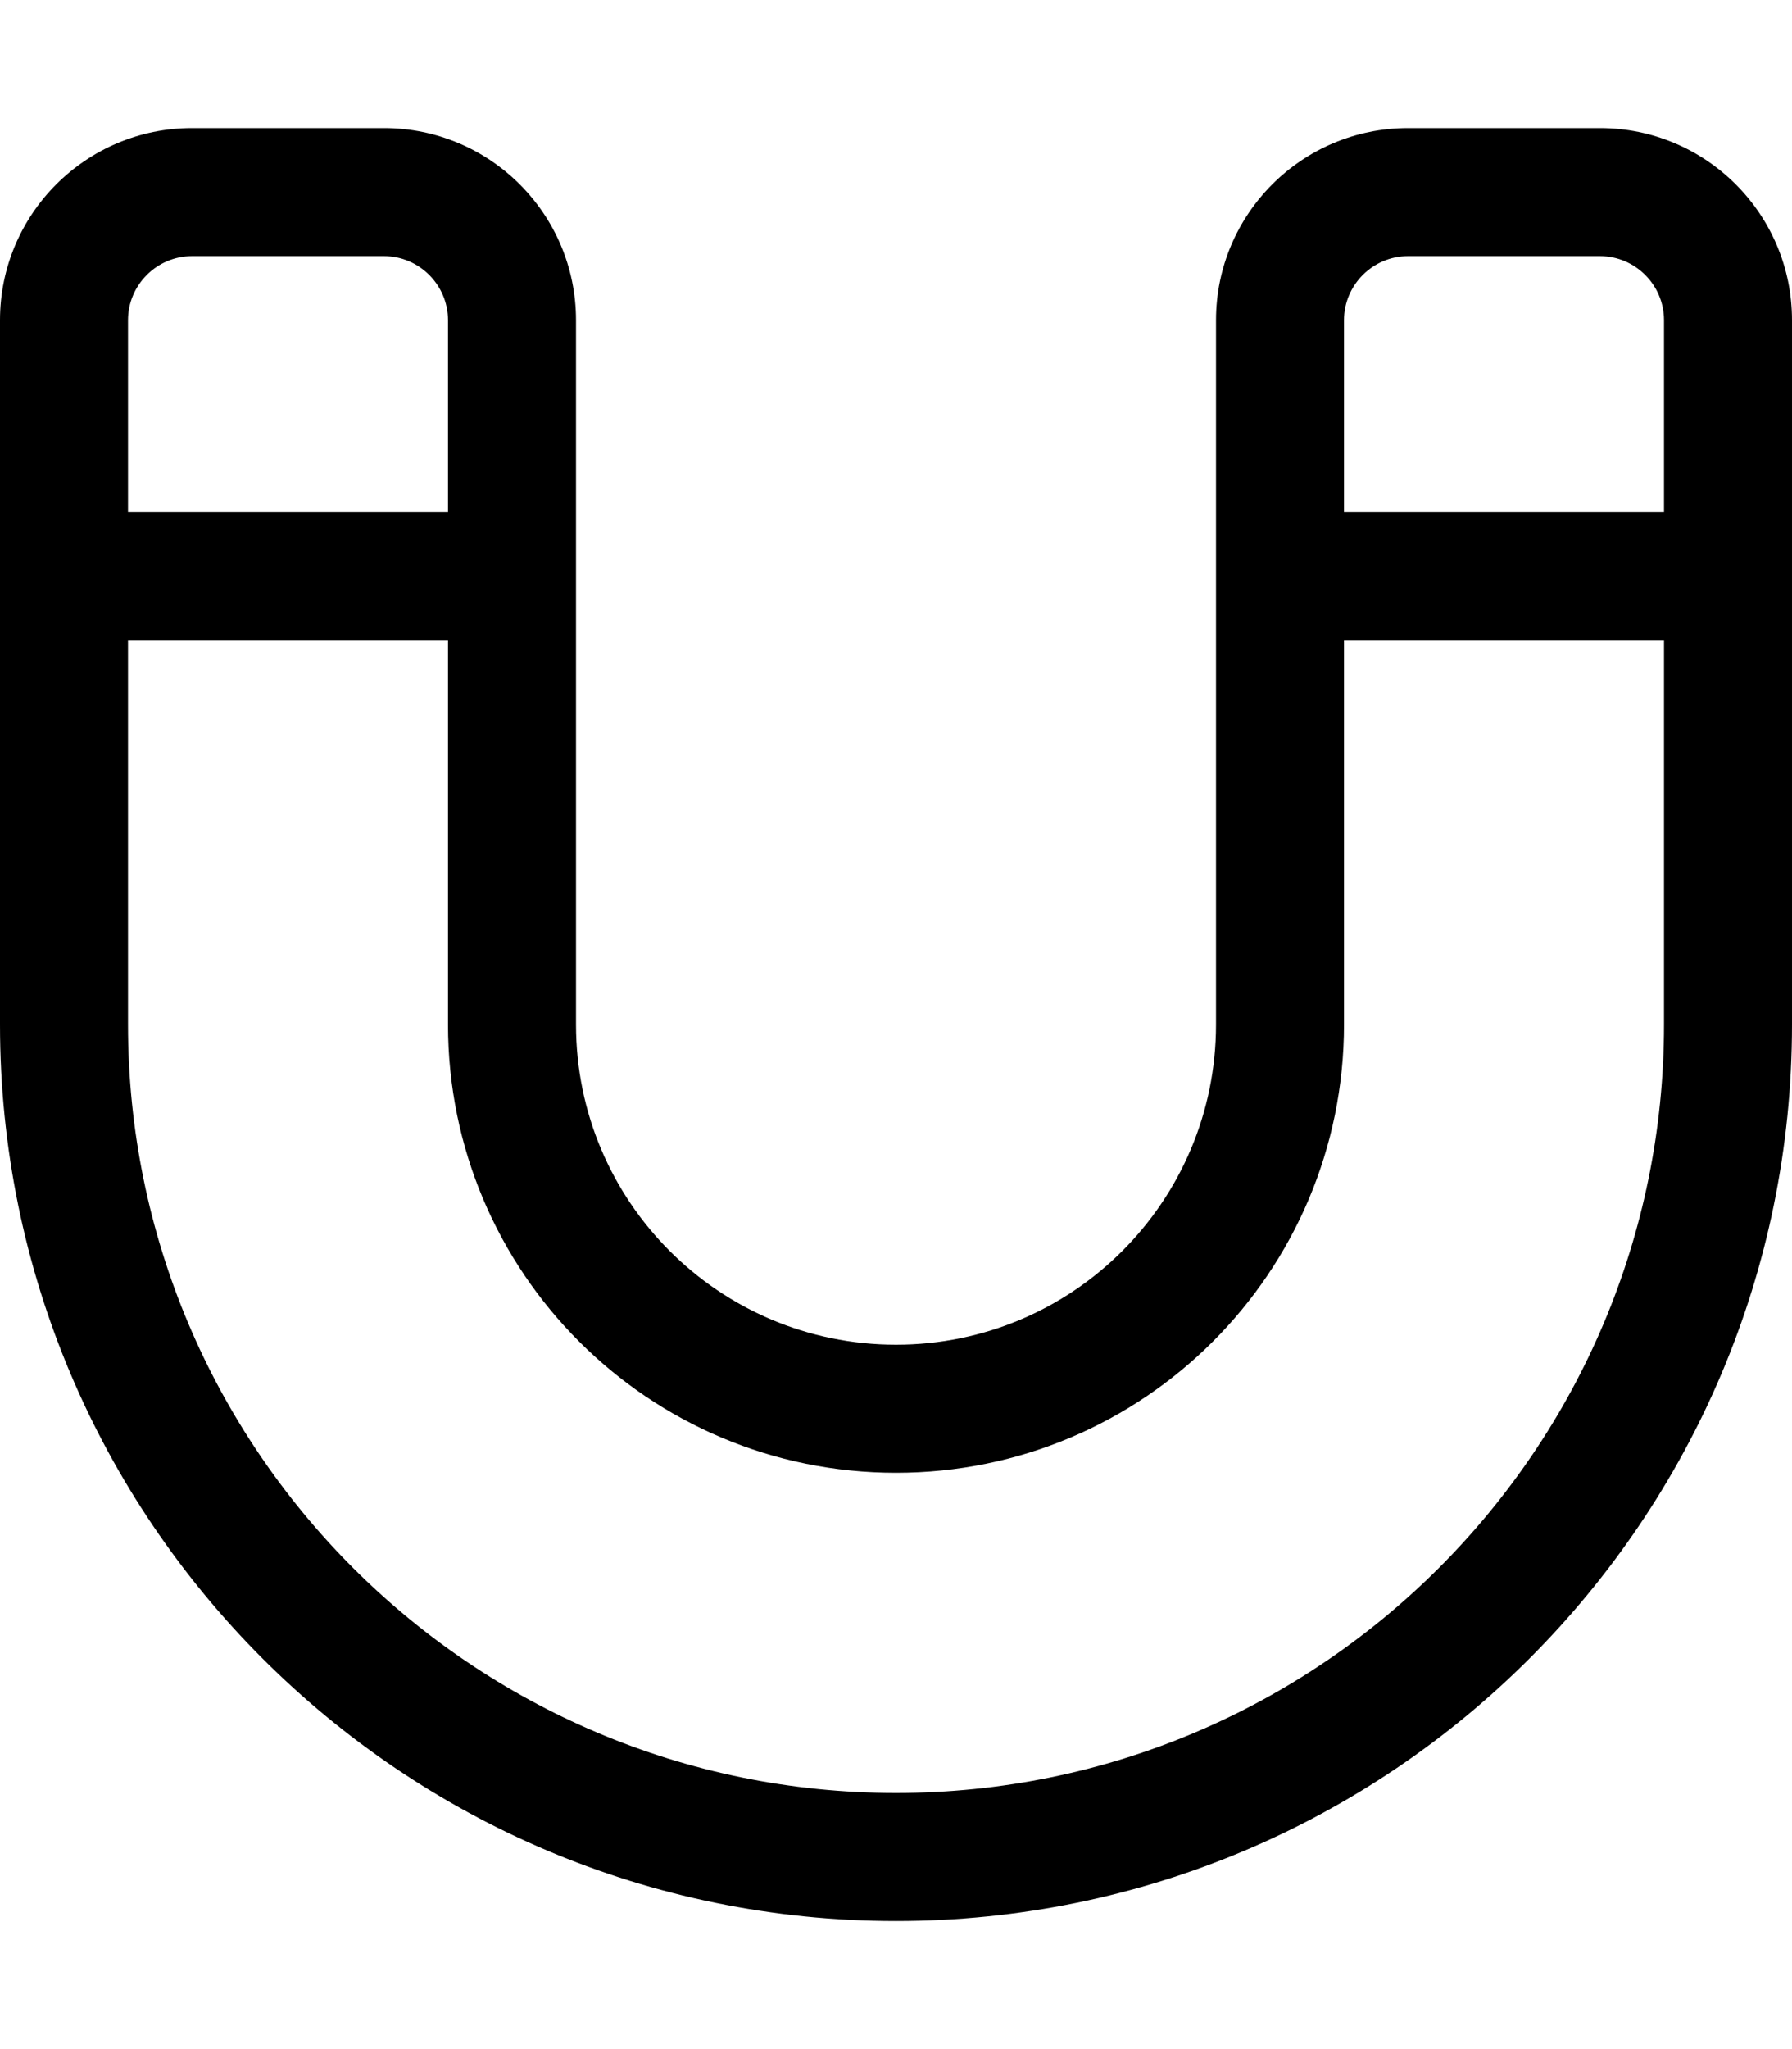 <?xml version="1.0" encoding="UTF-8"?> <svg xmlns="http://www.w3.org/2000/svg" viewBox="0 0 448 512"><path d="M48 64c-8.8 0-16 7.2-16 16v48h80V80c0-8.8-7.2-16-16-16H48zM32 256c0 106 86 192 192 192s192-86 192-192V160H336v96c0 61.9-50.1 112-112 112s-112-50.1-112-112V160H32v96zM416 128V80c0-8.8-7.2-16-16-16H352c-8.8 0-16 7.2-16 16v48h80zM0 80C0 53.5 21.5 32 48 32H96c26.5 0 48 21.5 48 48V256c0 44.2 35.8 80 80 80s80-35.8 80-80V80c0-26.5 21.5-48 48-48h48c26.5 0 48 21.5 48 48V256c0 123.7-100.3 224-224 224S0 379.7 0 256V80z"></path></svg> 